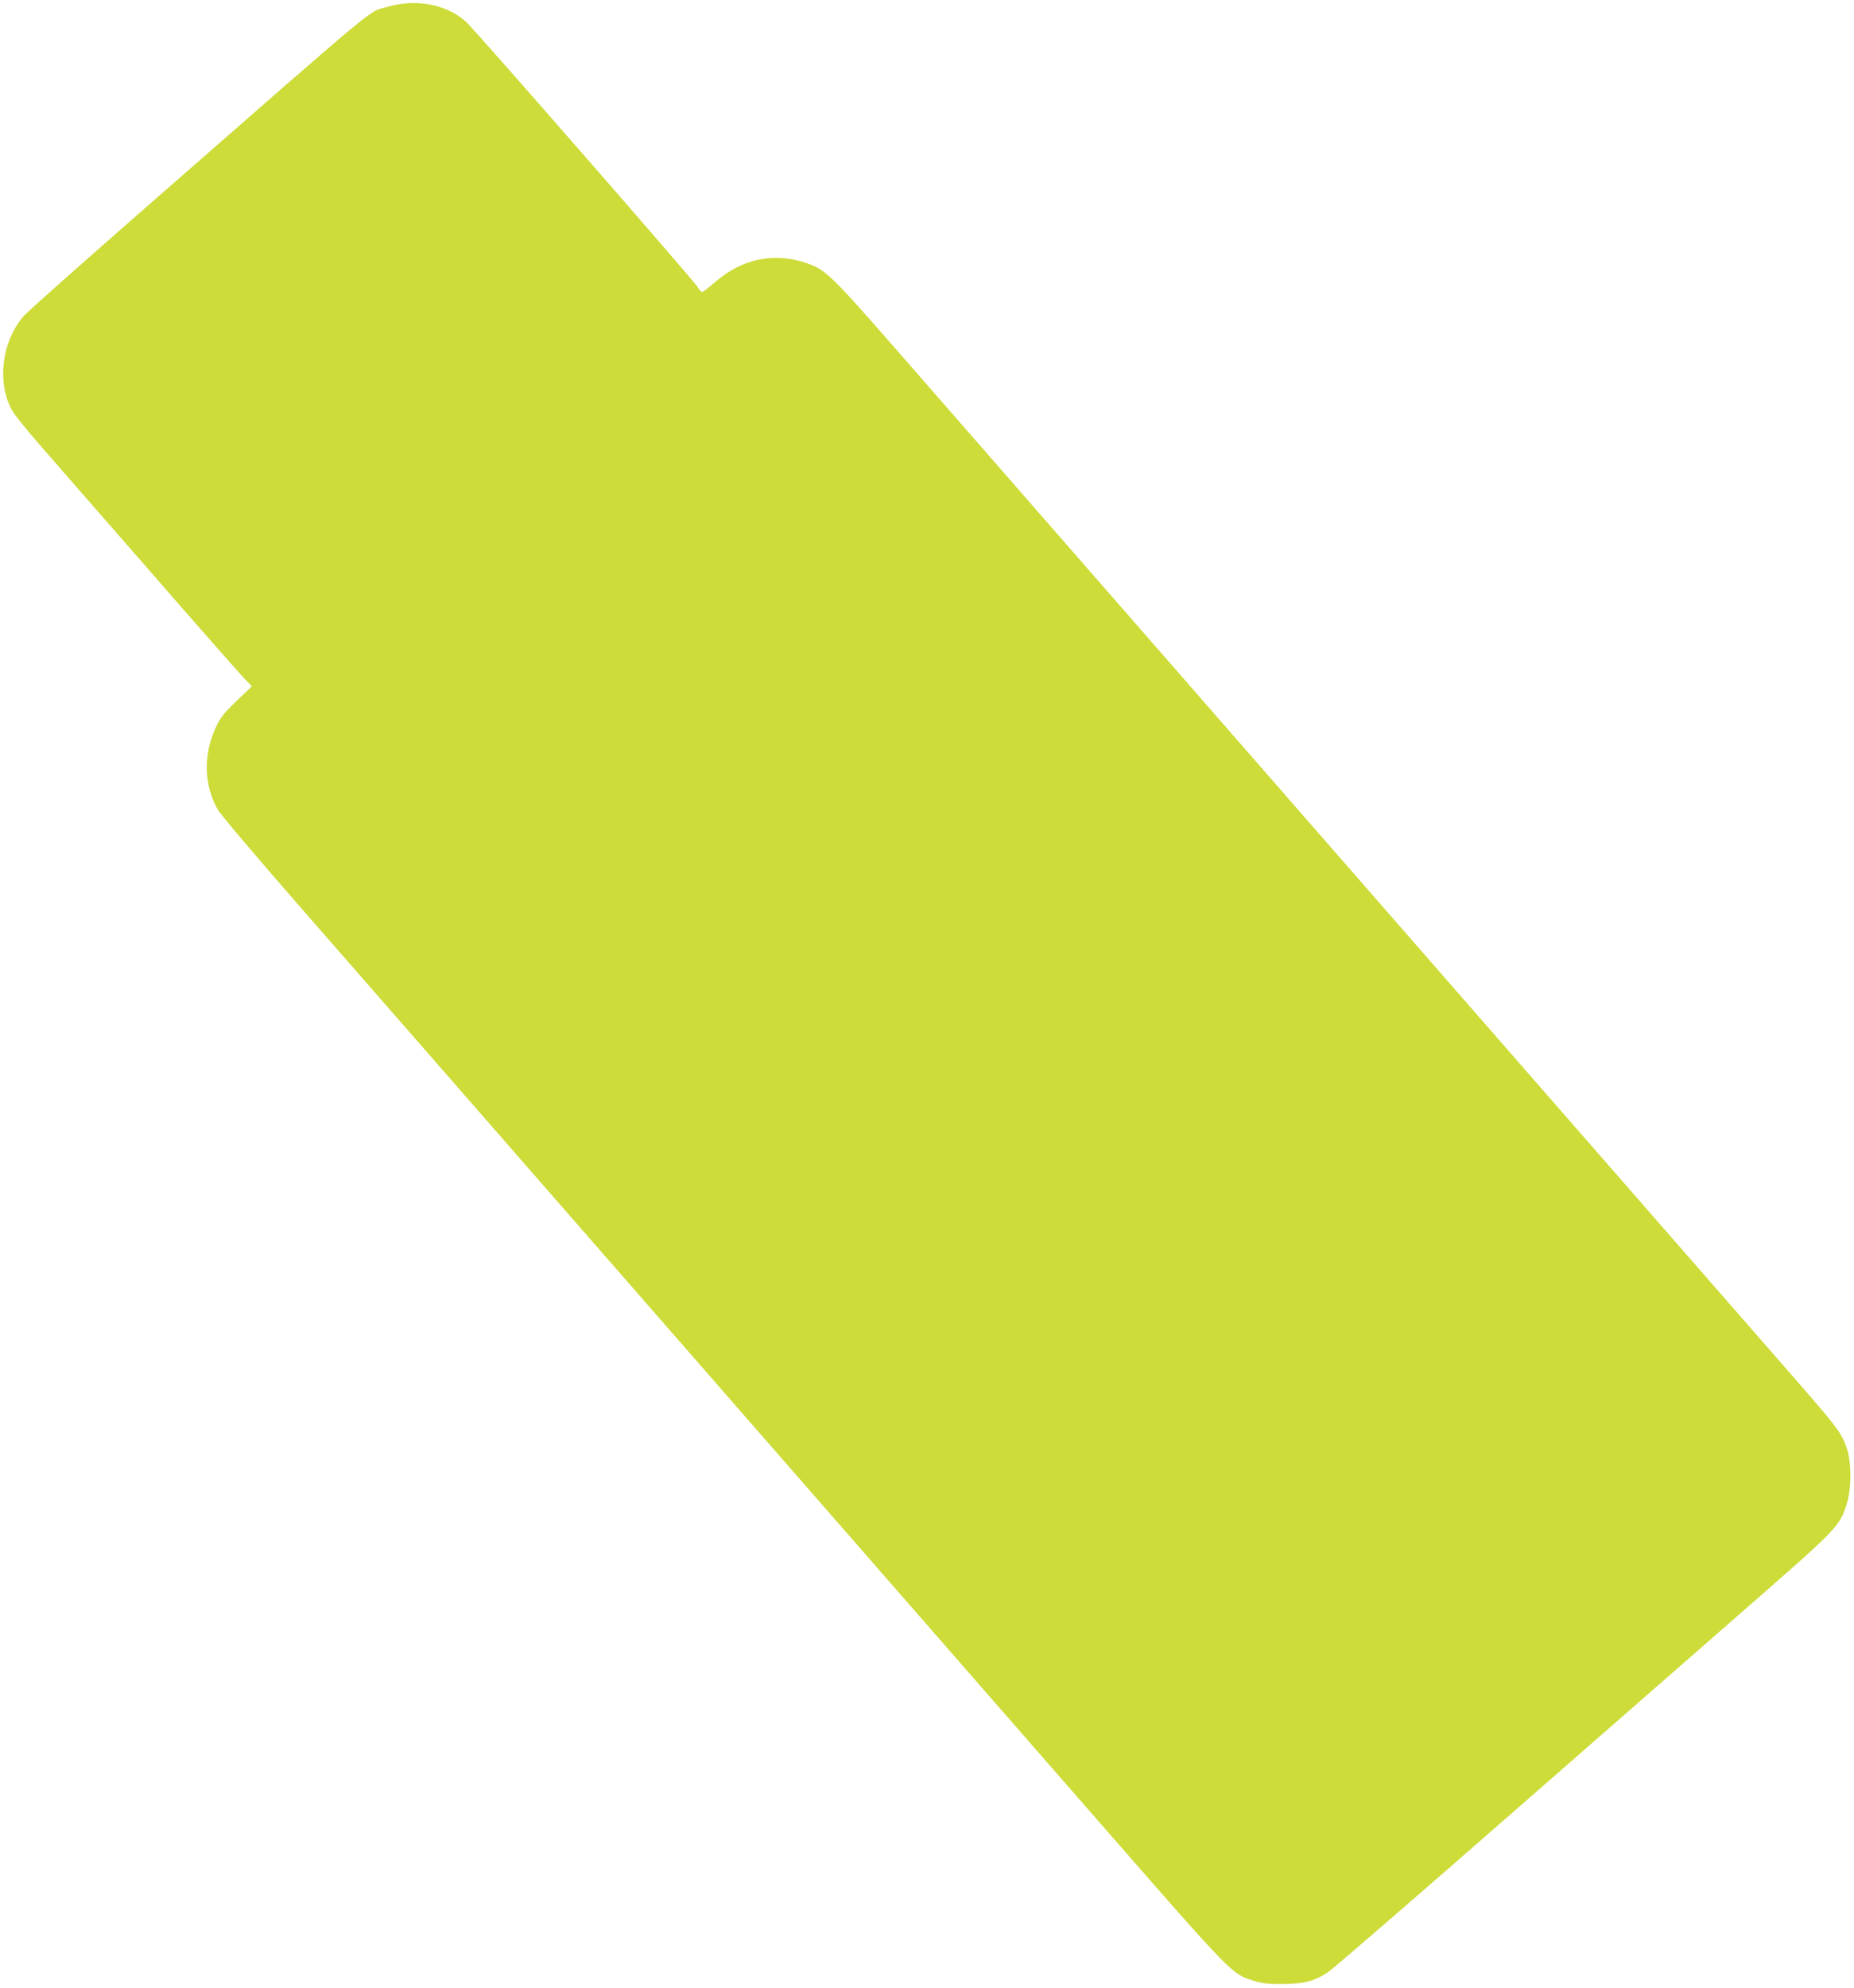 <?xml version="1.0" standalone="no"?>
<!DOCTYPE svg PUBLIC "-//W3C//DTD SVG 20010904//EN"
 "http://www.w3.org/TR/2001/REC-SVG-20010904/DTD/svg10.dtd">
<svg version="1.0" xmlns="http://www.w3.org/2000/svg"
 width="1194pt" height="1280pt" viewBox="0 0 1194 1280"
 preserveAspectRatio="xMidYMid meet">
<g transform="translate(0,1280) scale(0.1,-0.1)"
fill="#cddc39" stroke="none">
<path d="M2499 12757 c-137 -41 13 83 -1549 -1283 -415 -363 -773 -681 -795
-706 -143 -163 -177 -428 -78 -609 14 -26 94 -126 177 -221 83 -95 398 -457
701 -803 302 -347 576 -658 608 -692 l59 -62 -24 -23 c-149 -140 -170 -163
-203 -231 -87 -176 -84 -379 7 -539 18 -32 255 -311 529 -625 273 -312 703
-804 955 -1093 768 -880 3228 -3696 4136 -4736 931 -1066 907 -1041 1052
-1087 58 -18 93 -22 191 -21 135 1 200 18 290 78 28 18 568 485 1200 1038 633
553 1348 1178 1589 1389 479 419 506 447 548 582 33 103 33 274 0 367 -32 94
-61 132 -343 455 -140 160 -637 729 -1105 1265 -2696 3087 -3883 4446 -4619
5289 -486 556 -506 575 -640 620 -204 67 -407 24 -577 -123 -42 -36 -81 -66
-86 -66 -6 0 -19 15 -30 33 -25 42 -1428 1649 -1489 1705 -122 113 -322 152
-504 99z"/>
</g>
</svg>
